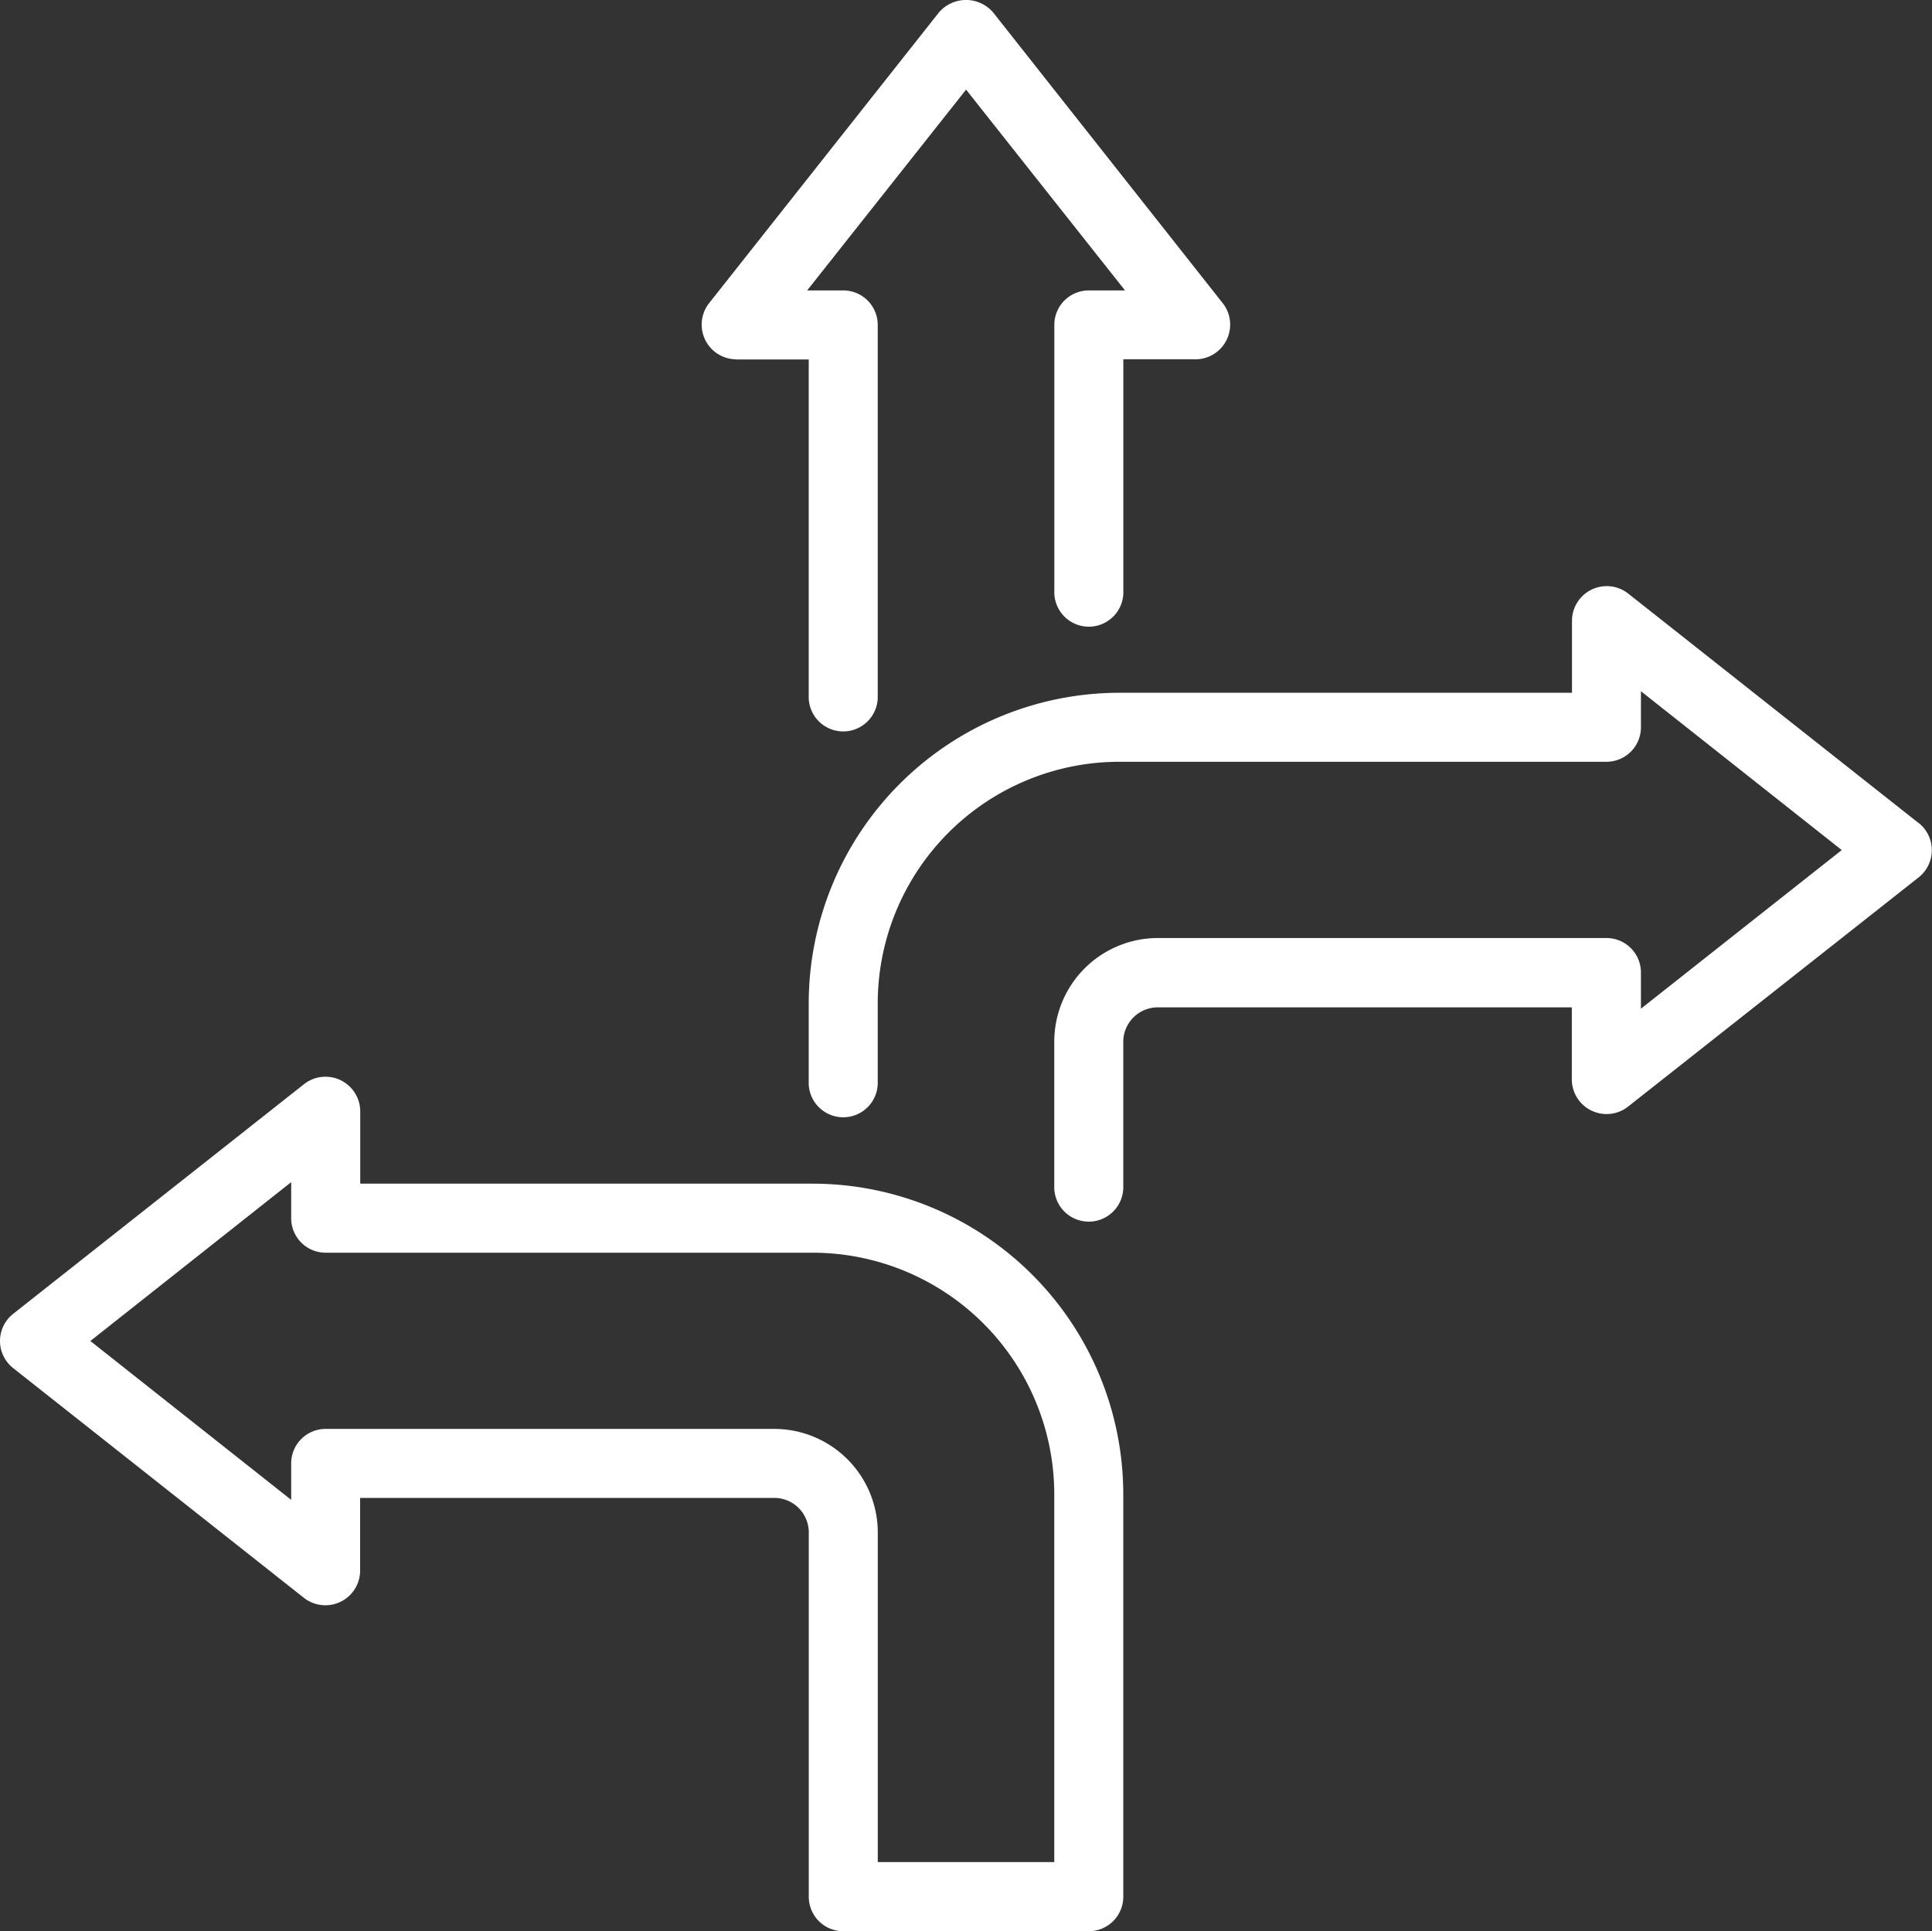 <svg xmlns="http://www.w3.org/2000/svg" width="34.635" height="34.625" viewBox="0 0 34.635 34.625">
  <rect x="0" y="0" width="34.635" height="34.625" fill="#333333" stroke="none"/>
  <g id="decisions_11911037" transform="translate(-4 -4.008)">
    <path id="Pfad_16391" data-name="Pfad 16391" d="M24.953,10.453h1.305v6.025a.619.619,0,1,0,1.237,0V9.834a.618.618,0,0,0-.619-.619H26.23l2.849-3.6,2.849,3.6H31.28a.618.618,0,0,0-.619.619V14.6a.619.619,0,1,0,1.237,0v-4.15H33.2a.622.622,0,0,0,.485-1L29.563,4.23a.64.64,0,0,0-.97,0l-4.126,5.22a.622.622,0,0,0,.485,1Z" transform="translate(-7.76)" fill="#fff"/>
    <path id="Pfad_16392" data-name="Pfad 16392" d="M18.572,37.137H10.458V35.832a.623.623,0,0,0-1-.485L4.235,39.472a.619.619,0,0,0,0,.971l5.221,4.126a.623.623,0,0,0,1-.485V42.771H17.88a.619.619,0,0,1,.619.618v6.532a.618.618,0,0,0,.619.619h4.4a.618.618,0,0,0,.619-.619V42.7A5.573,5.573,0,0,0,18.572,37.137ZM22.9,49.3H19.736V43.39a1.858,1.858,0,0,0-1.856-1.856H9.839a.618.618,0,0,0-.619.619v.653l-3.6-2.848,3.6-2.848v.646a.618.618,0,0,0,.619.619h8.733A4.335,4.335,0,0,1,22.9,42.7Z" transform="translate(0 -11.907)" fill="#fff"/>
    <path id="Pfad_16393" data-name="Pfad 16393" d="M47.346,25.251l-5.221-4.126a.623.623,0,0,0-1,.485v1.3H33.009a5.573,5.573,0,0,0-5.567,5.567v1.4a.619.619,0,1,0,1.237,0v-1.4a4.335,4.335,0,0,1,4.33-4.33h8.733a.618.618,0,0,0,.619-.619v-.646l3.6,2.848-3.6,2.844v-.648a.618.618,0,0,0-.619-.619H33.7a1.858,1.858,0,0,0-1.856,1.856v2.585a.619.619,0,1,0,1.237,0V29.169a.619.619,0,0,1,.619-.619h7.422v1.3a.623.623,0,0,0,1,.486l5.221-4.119a.623.623,0,0,0,0-.971Z" transform="translate(-8.944 -6.481)" fill="#fff"/>
  </g>
</svg>
